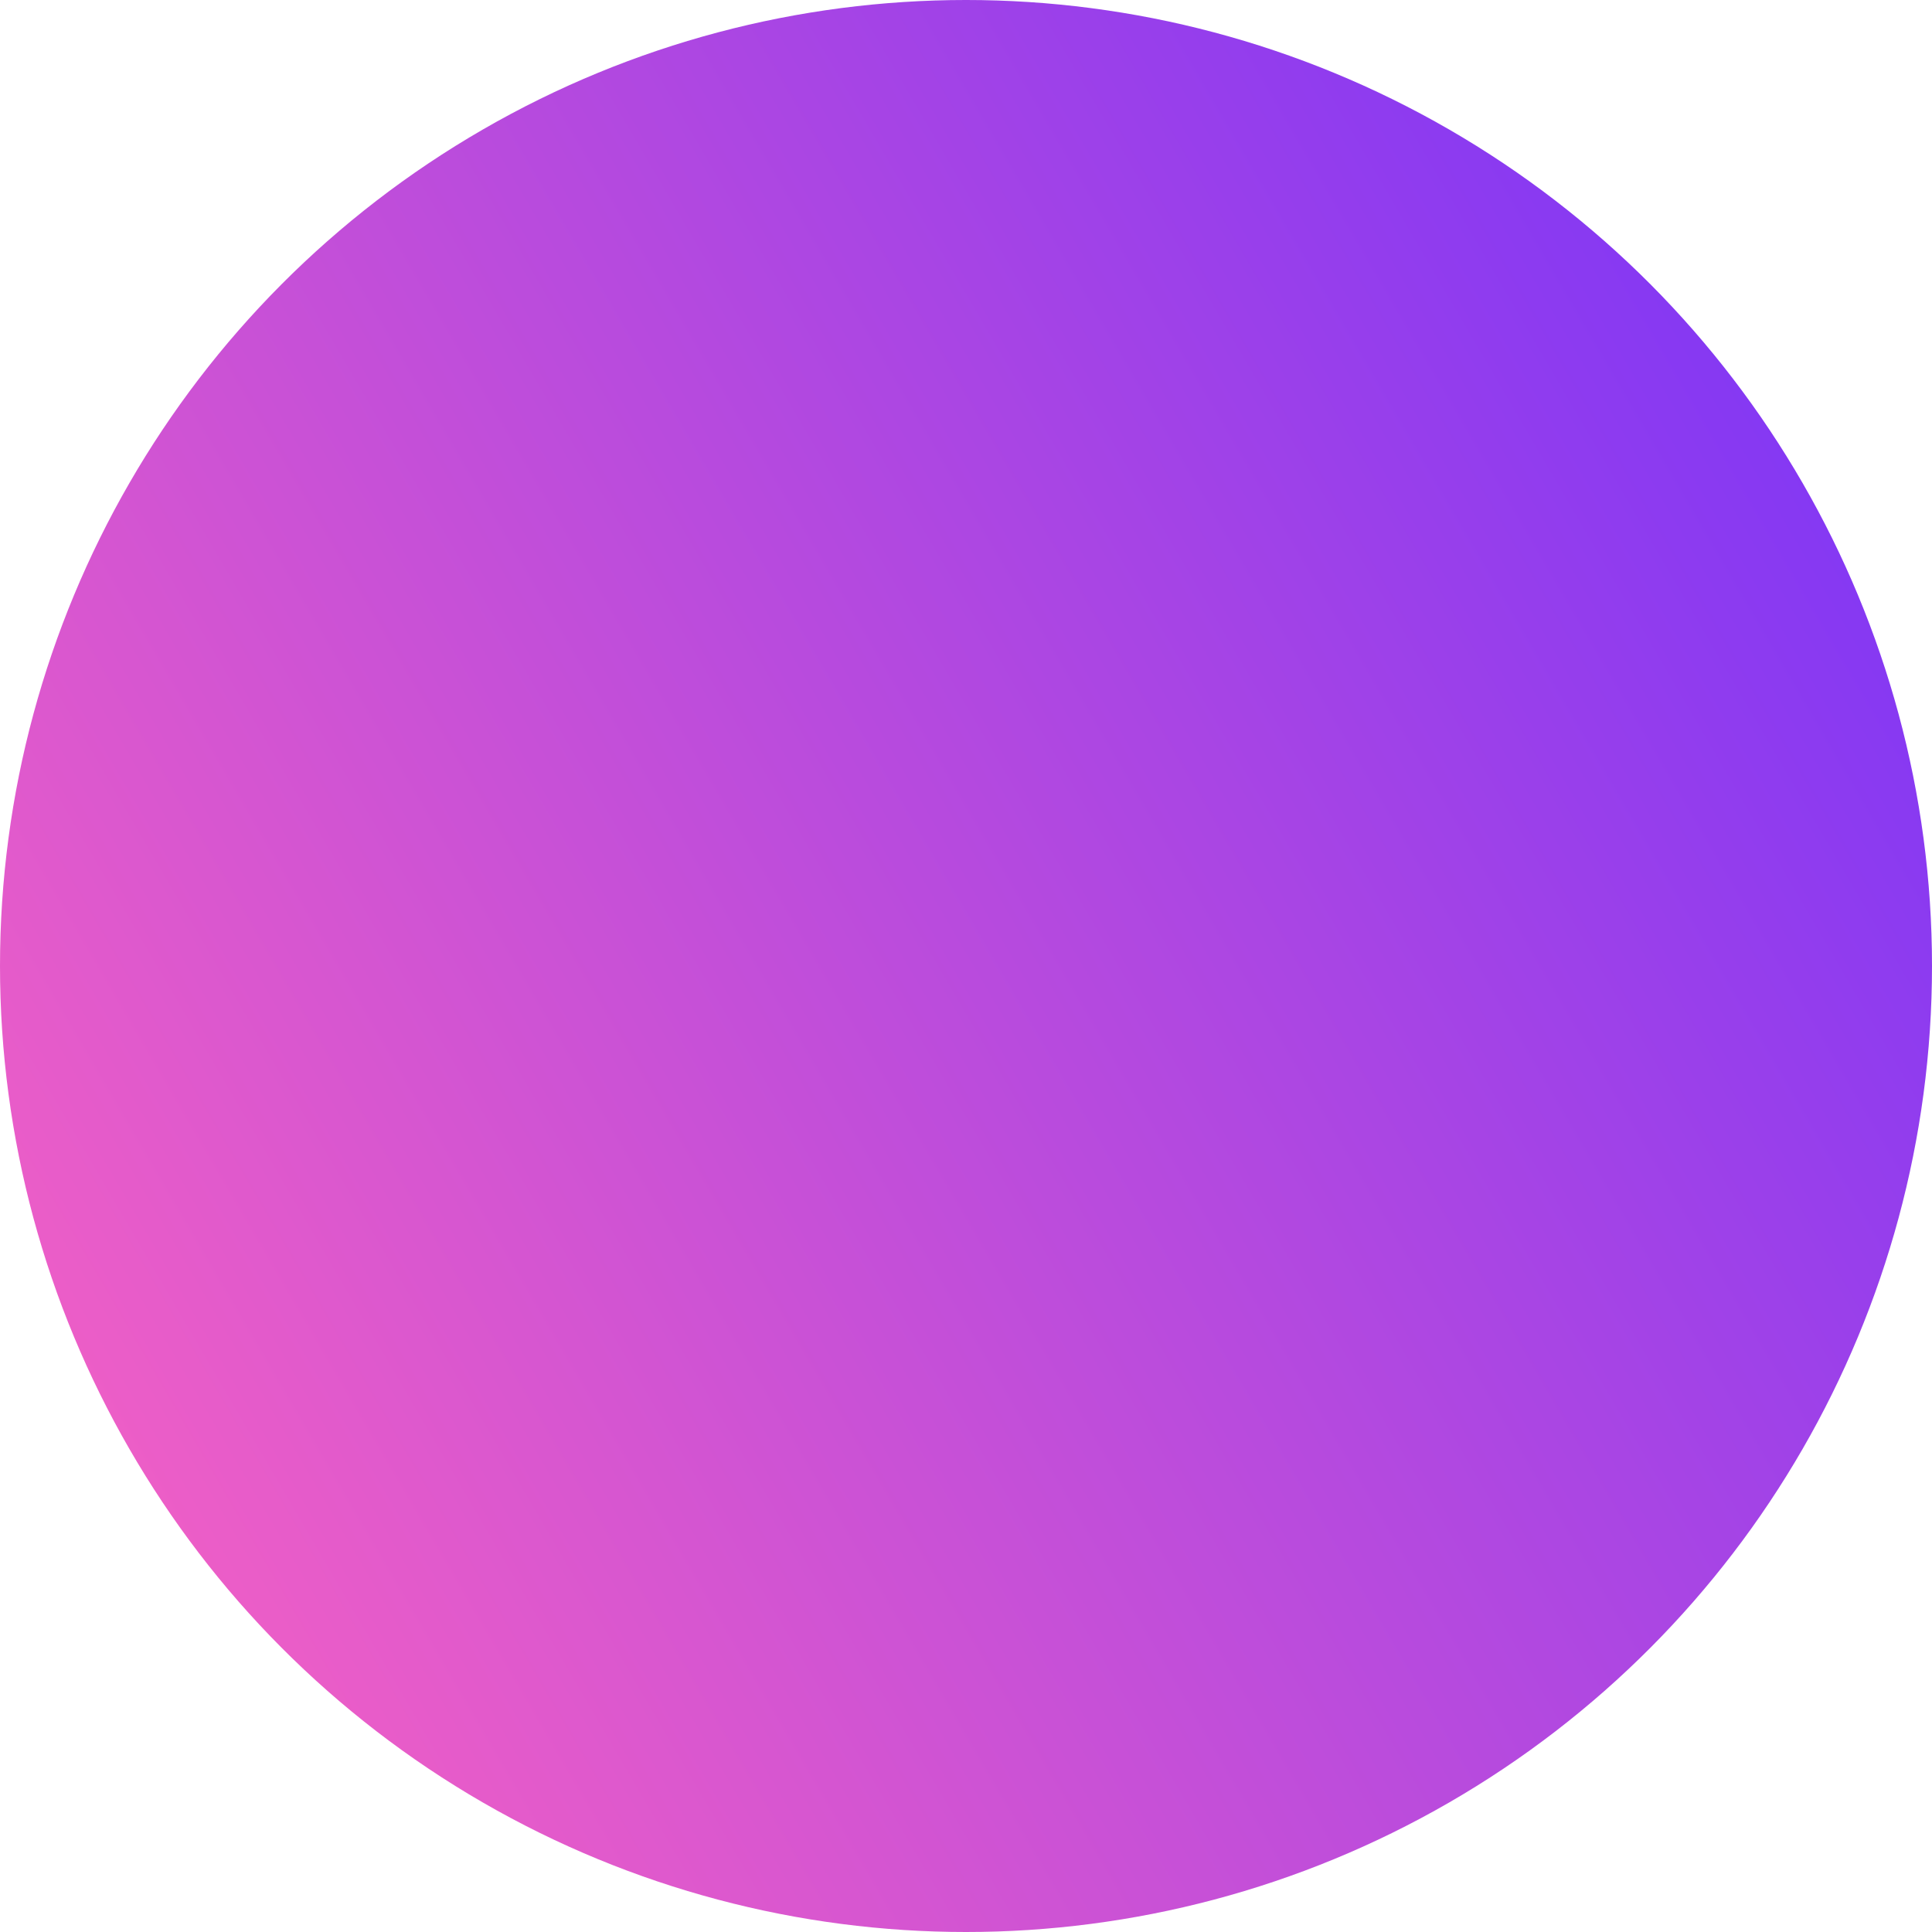 <?xml version="1.0" encoding="UTF-8"?> <svg xmlns="http://www.w3.org/2000/svg" xmlns:xlink="http://www.w3.org/1999/xlink" width="268px" height="268px" viewBox="0 0 268 268"> <!-- Generator: Sketch 51.3 (57544) - http://www.bohemiancoding.com/sketch --> <title>Oval 2 Copy 13</title> <desc>Created with Sketch.</desc> <defs> <linearGradient x1="-4.249%" y1="78.379%" x2="115.32%" y2="8.525%" id="linearGradient-1"> <stop stop-color="#F862C2" offset="0%"></stop> <stop stop-color="#692EFF" offset="100%"></stop> </linearGradient> </defs> <g id="Page-1" stroke="none" stroke-width="1" fill="none" fill-rule="evenodd"> <g id="BG-1680x800-Copy-3" transform="translate(-1411, -8)" fill="url(#linearGradient-1)"> <circle id="Oval-2-Copy-13" cx="1545" cy="142" r="134"></circle> </g> </g> </svg> 
